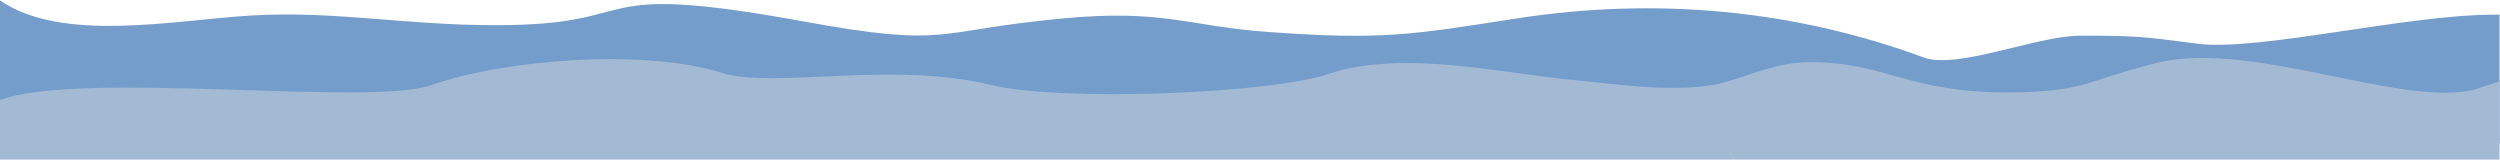 <?xml version="1.0" encoding="utf-8"?>
<!-- Generator: Adobe Illustrator 17.1.0, SVG Export Plug-In . SVG Version: 6.00 Build 0)  -->
<!DOCTYPE svg PUBLIC "-//W3C//DTD SVG 1.1//EN" "http://www.w3.org/Graphics/SVG/1.1/DTD/svg11.dtd">
<svg version="1.1" id="_x31_" xmlns="http://www.w3.org/2000/svg" xmlns:xlink="http://www.w3.org/1999/xlink" x="0px" y="0px"
	 viewBox="0 0 595.3 38.2" enable-background="new 0 0 595.3 38.2" xml:space="preserve">
<g>
	<path fill-rule="evenodd" clip-rule="evenodd" fill="#749DCC" d="M0,30.9V0.1c14.8,10.2,41.5,4.7,59.7,3.6
		c19.9-1.2,36.4,2.3,58.4,2.3c36.9,0,19.5-10.7,73.2-0.9c35.1,6.4,30.6,2.2,61.7-0.7c24-2.3,30.2,1.9,48.9,3.2
		c27.1,2,34.1,0.7,59.2-3.2c33.4-5.2,66.4-2,97,9.3c8,2.9,27-5.2,37.2-5.2c13.2,0,15,0.2,27.9,1.9c14.3,1.9,49.9-6.9,70.5-6.9
		c0.5,0,1,0,1.5,0v30.7l-221.4,0l4-3.4L0,30.9L0,30.9z"/>
	<path fill-rule="evenodd" clip-rule="evenodd" fill="#A3BAD5" d="M0,38V23.8c19.4-7.1,88,1.6,102.6-3.5c17.7-6.2,50.9-8.8,69.5-2.9
		c12.2,3.8,40.2-3,64.2,2.9c16.2,3.9,65.8,2.1,80.1-2.7c17.7-5.9,41.3-0.1,58.7,1.5c11.5,1.1,26.1,3.5,37.7,0V38L0,38L0,38z"/>
	<path fill-rule="evenodd" clip-rule="evenodd" fill="#A3BAD5" d="M412.8,38l-2.5-18.3c5.3-1.3,12.5-4.9,20.7-4.9
		c18.1,0,23.1,7.2,46.9,7.2c18.9,0,19-3,36-7.1c23.4-5.6,61.5,12.3,77.5,5.7c0,0,3.8-1.2,3.8-1.2V38H412.8z"/>
</g>
</svg>
